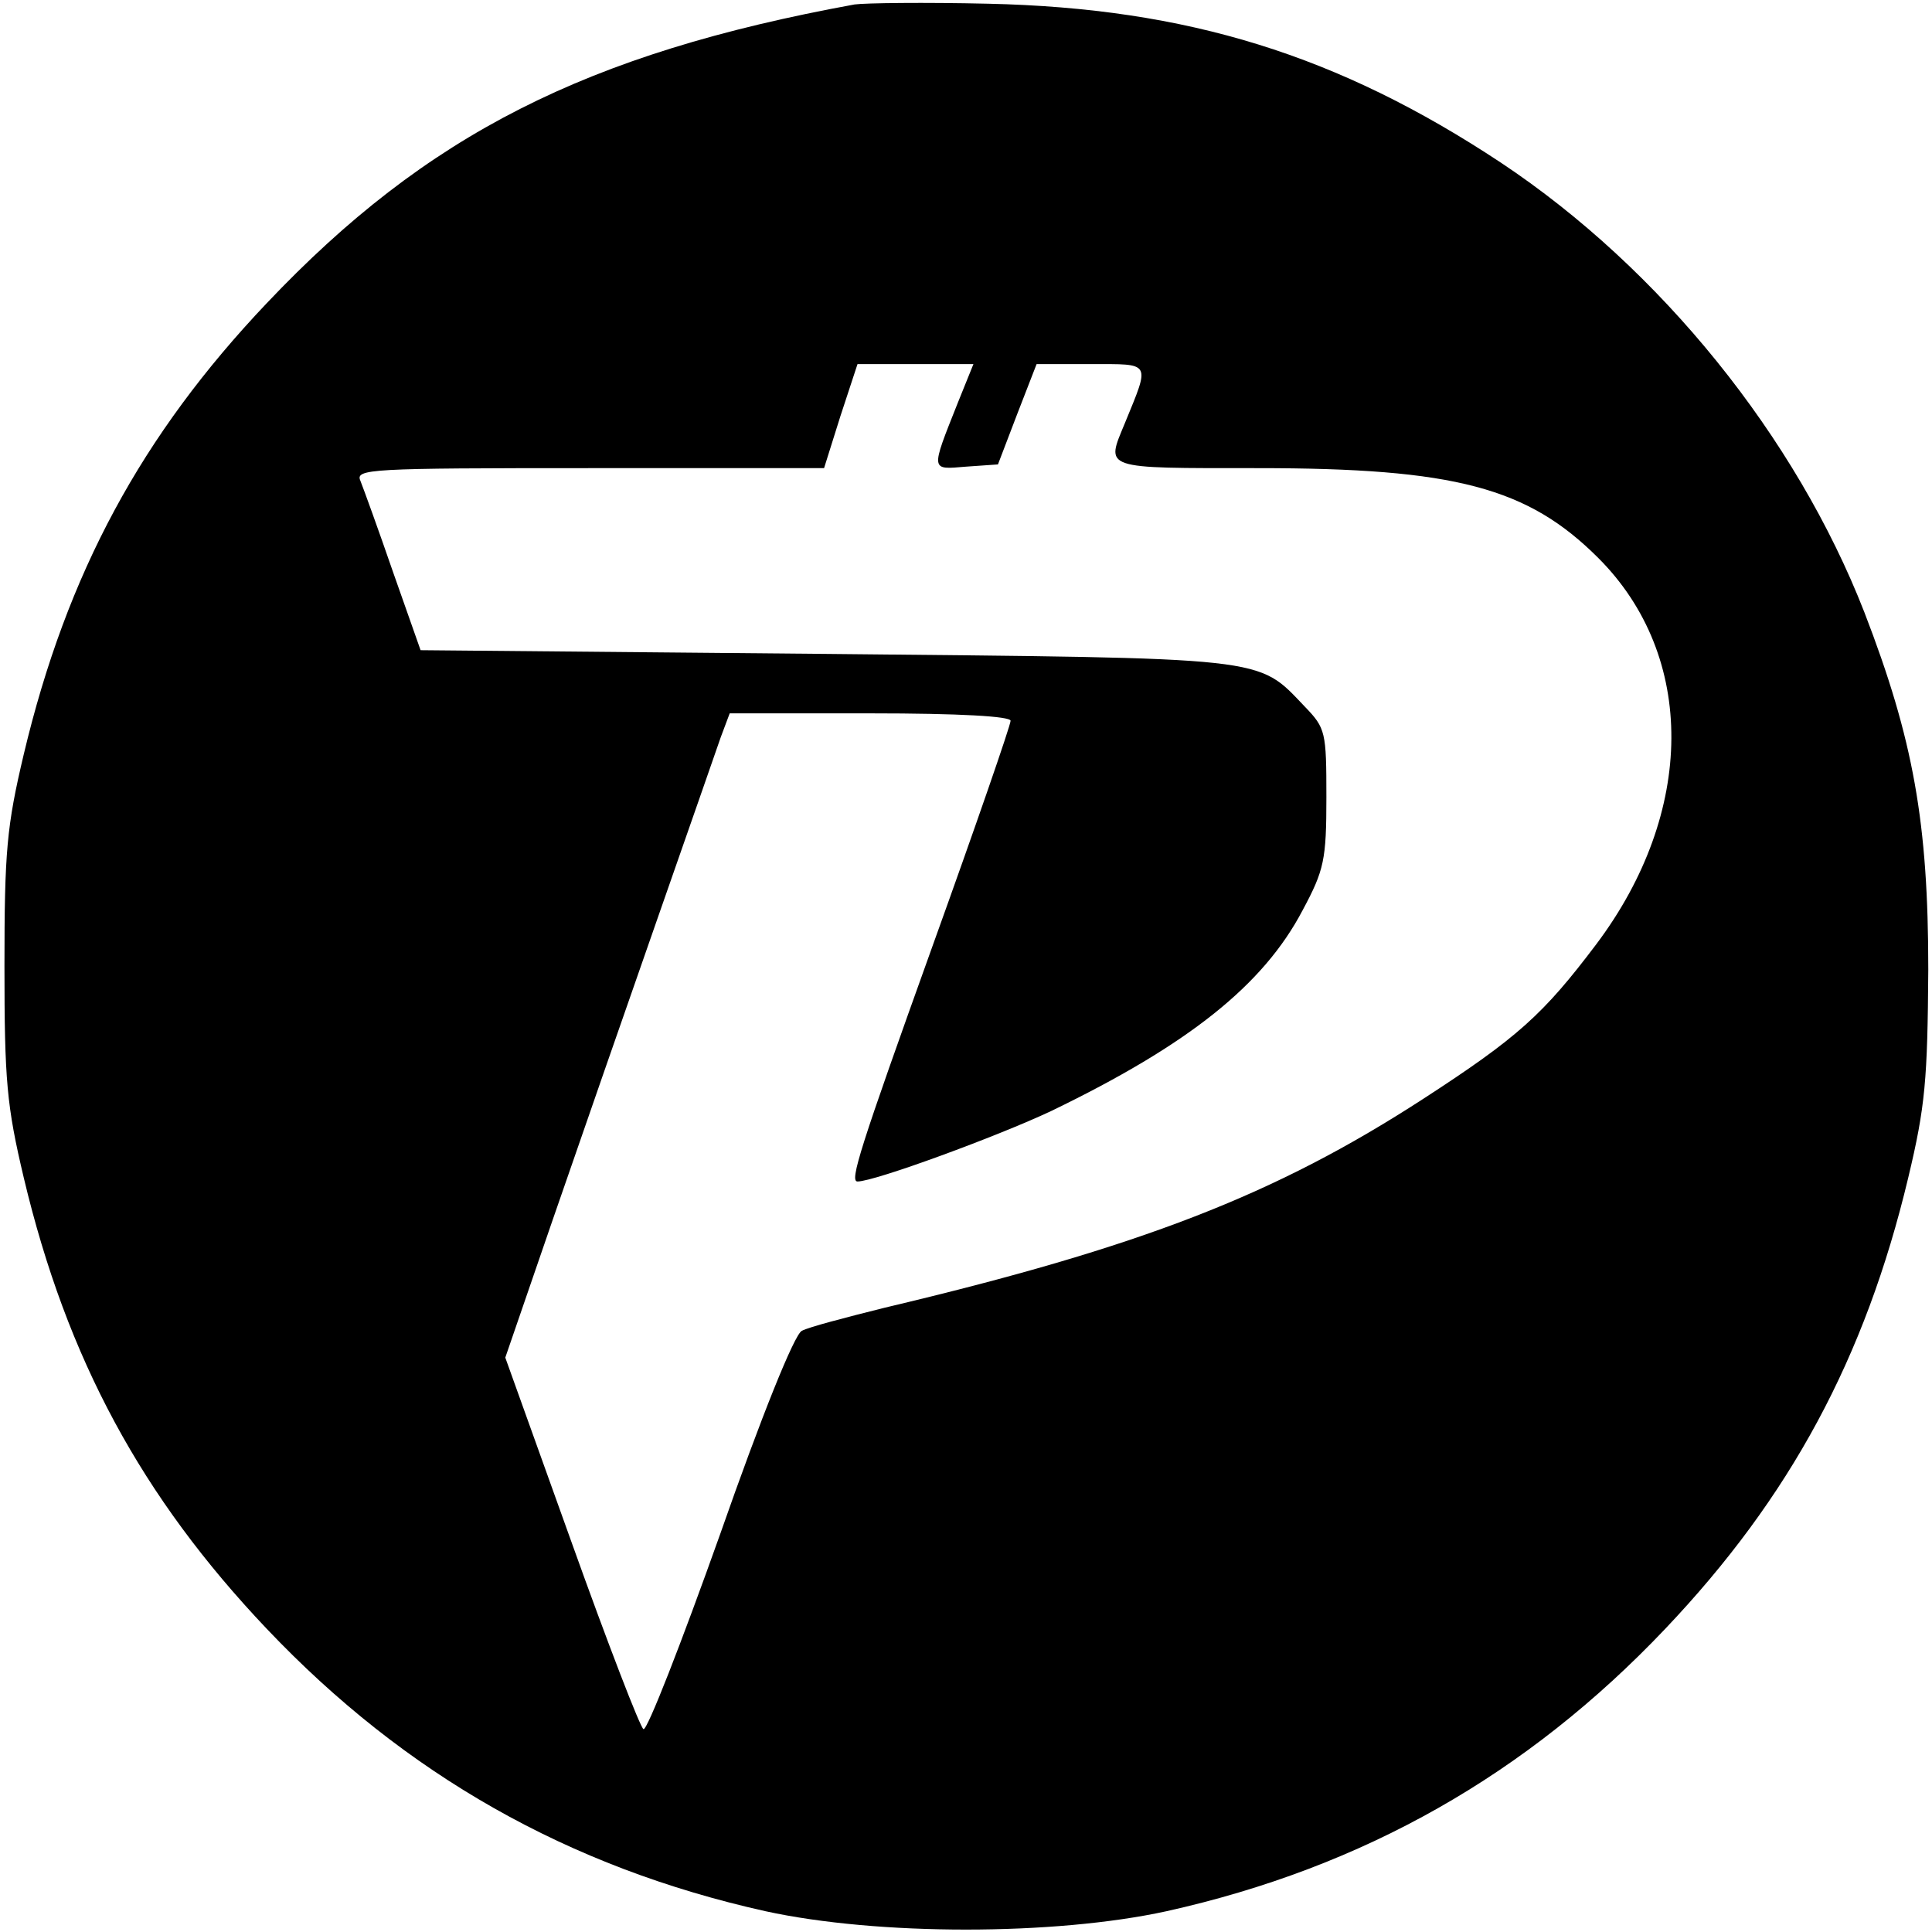 <?xml version="1.0" standalone="no"?>
<!DOCTYPE svg PUBLIC "-//W3C//DTD SVG 20010904//EN"
 "http://www.w3.org/TR/2001/REC-SVG-20010904/DTD/svg10.dtd">
<svg version="1.0" xmlns="http://www.w3.org/2000/svg"
 width="260pt" height="260pt" viewBox="0 0 260 260"
 preserveAspectRatio="xMidYMid meet">
<g transform="translate(0,260) scale(0.1,-0.1)"
fill="#000000" stroke="none">
<path d="M1150 2594 c-361 -66 -576 -175 -791 -402 -168 -177 -269 -363 -327
-607 -23 -97 -26 -131 -26 -285 0 -154 3 -188 26 -285 58 -244 159 -430 327
-607 186 -196 406 -321 671 -380 151 -33 389 -33 540 0 265 59 485 184 671
380 168 177 269 364 327 607 23 96 26 132 27 280 0 198 -20 310 -86 481 -92
236 -274 462 -489 605 -219 145 -422 208 -690 214 -85 2 -166 1 -180 -1z m139
-536 c-37 -93 -37 -90 11 -86 l43 3 26 68 26 67 73 0 c82 0 80 4 46 -79 -26
-63 -33 -61 179 -61 265 0 363 -26 458 -121 132 -132 131 -342 -3 -520 -71
-94 -105 -125 -233 -208 -199 -129 -379 -199 -725 -281 -52 -13 -102 -26 -111
-31 -10 -5 -54 -114 -110 -274 -52 -146 -98 -264 -103 -262 -4 1 -48 115 -97
252 l-89 248 64 186 c86 249 212 608 226 649 l12 32 189 0 c121 0 189 -4 189
-10 0 -6 -47 -142 -105 -303 -98 -273 -112 -317 -101 -317 23 0 189 61 261 95
184 89 285 169 338 270 29 54 32 68 32 152 0 88 -1 93 -29 122 -65 68 -44 65
-645 71 l-545 5 -37 105 c-20 58 -40 113 -44 123 -7 16 12 17 308 17 l316 0
22 70 23 70 78 0 78 0 -21 -52z"/>
</g>
</svg>
